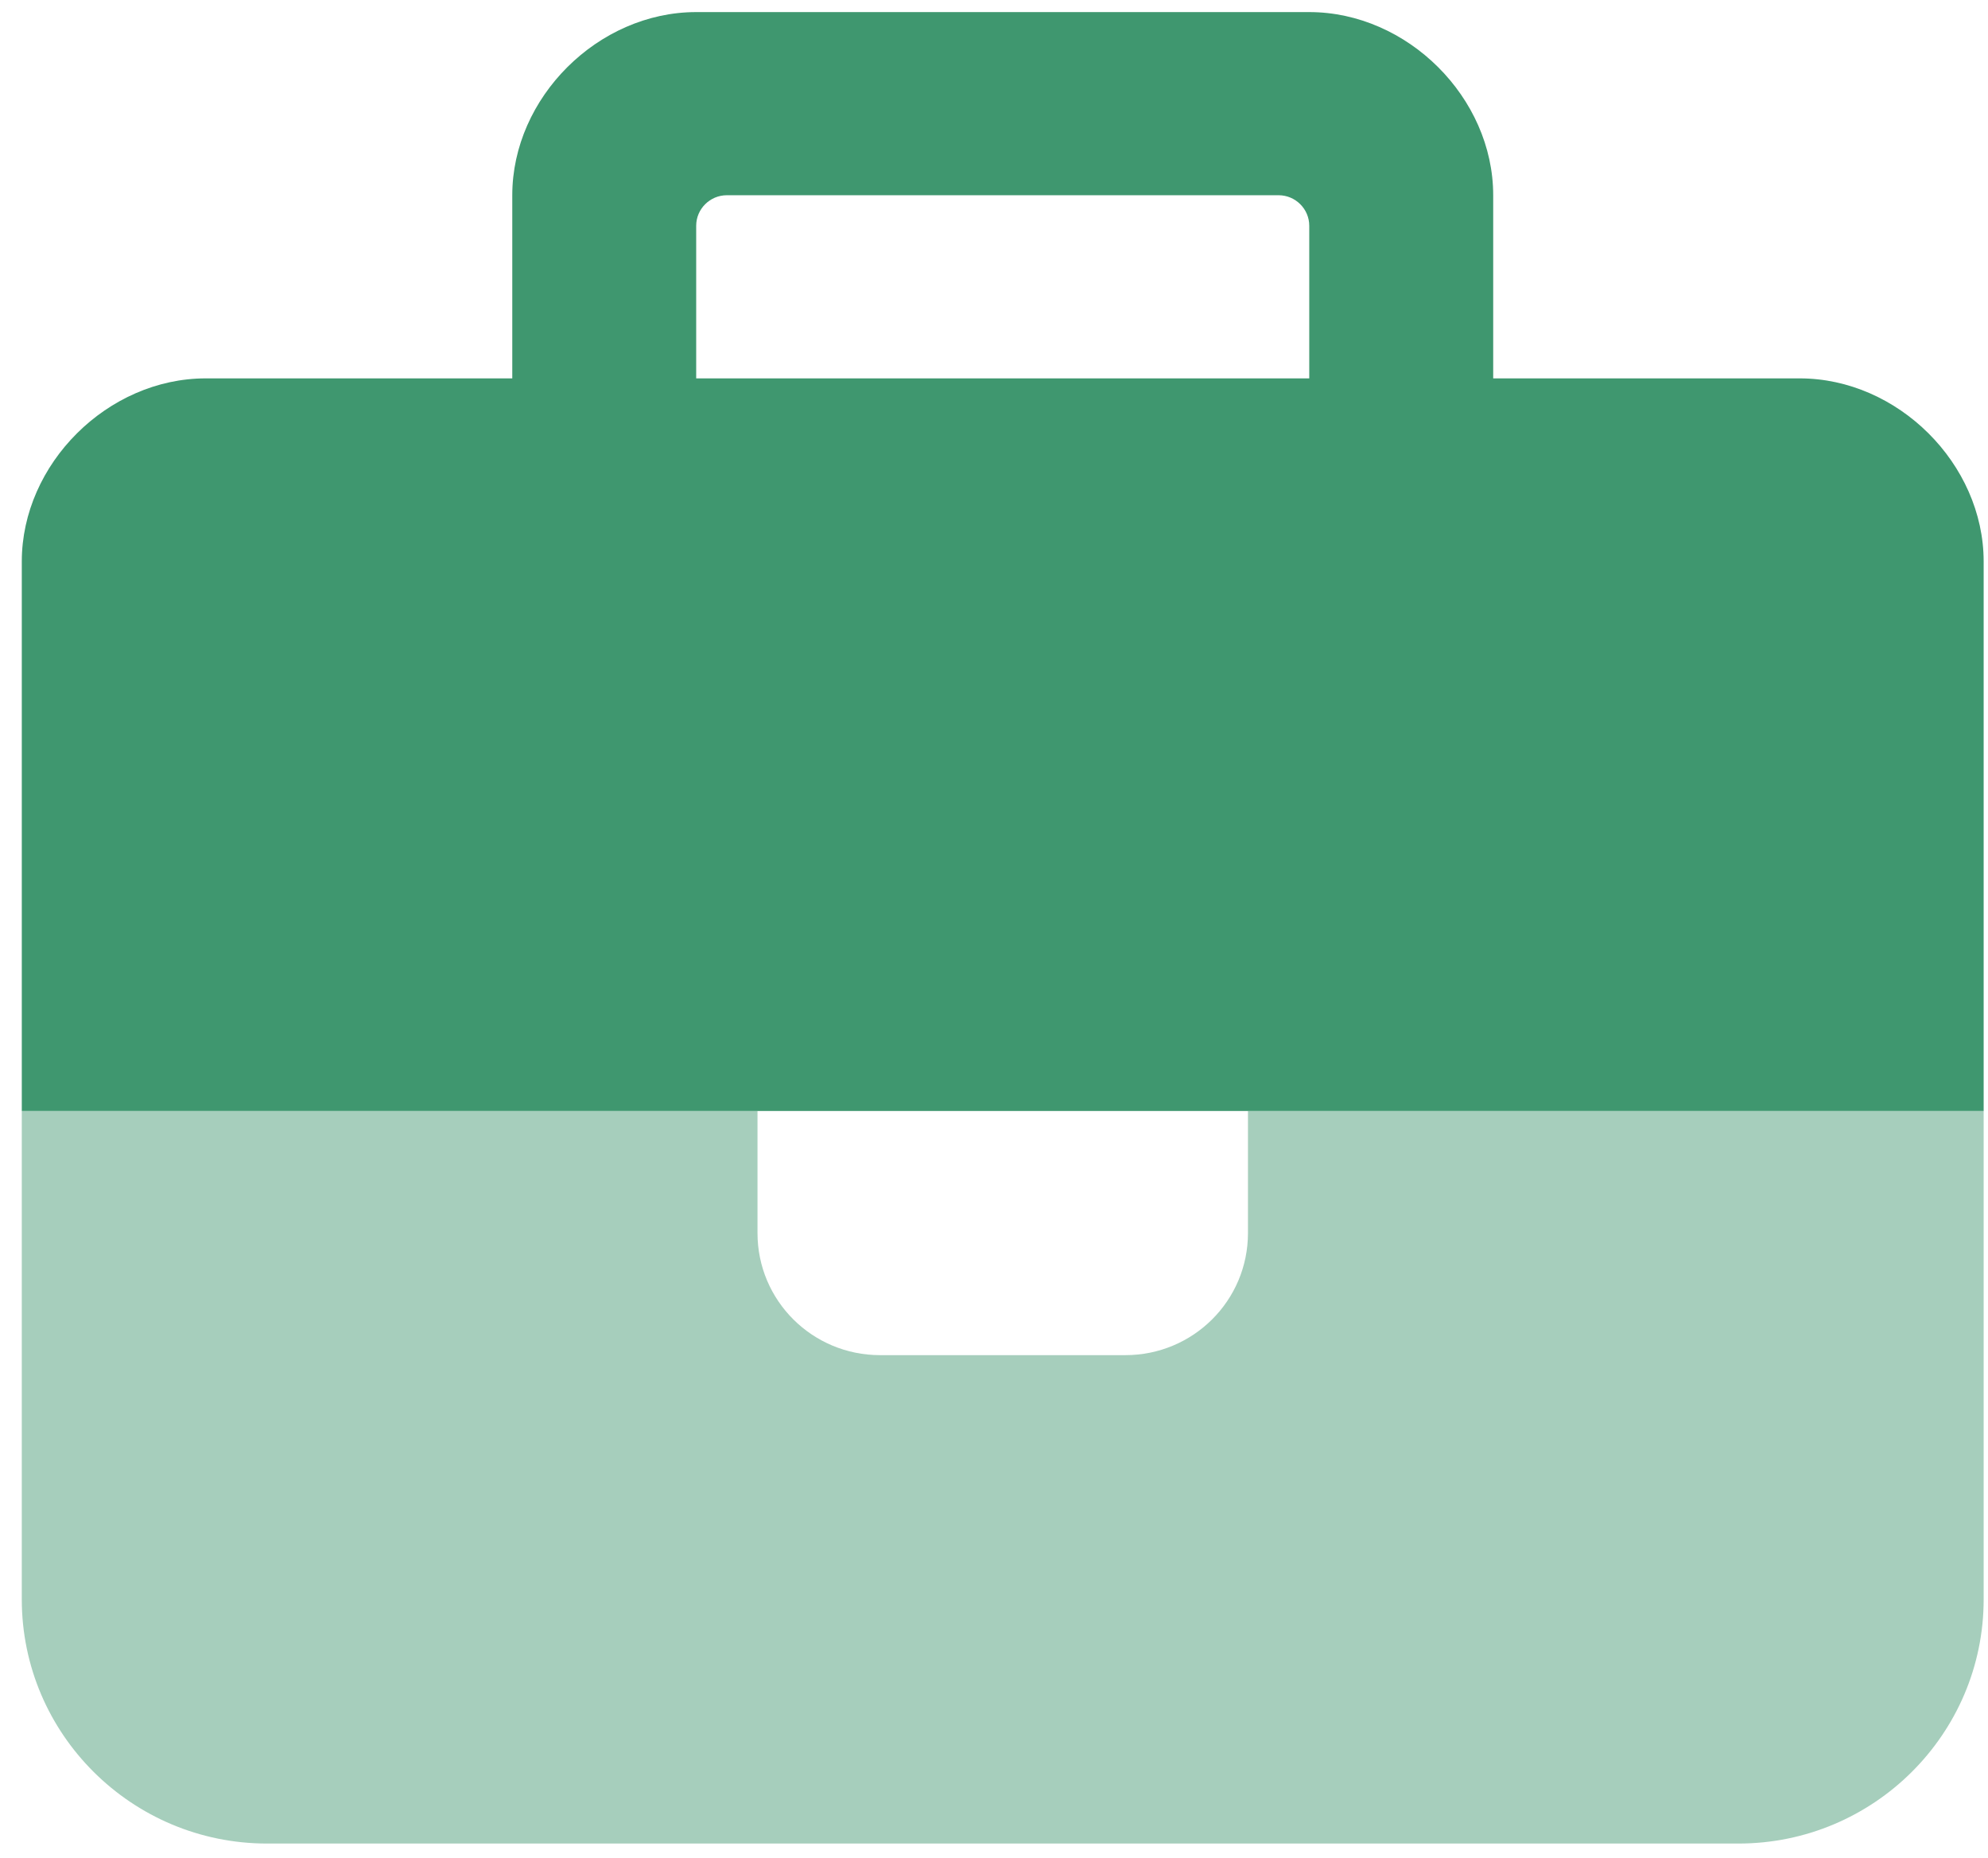 <svg width="76" height="71" viewBox="0 0 76 71" fill="none" xmlns="http://www.w3.org/2000/svg">
<g clip-path="url(#clip0_122_997)">
<path d="M0.833 42.462V61.129C0.833 66.277 5.038 70.462 10.209 70.462H66.459C71.629 70.462 75.834 66.277 75.834 61.129V42.462H47.709V47.129C47.709 49.71 45.614 51.795 43.021 51.795H33.646C31.053 51.795 28.959 49.71 28.959 47.129V42.462H0.833Z" fill="#A6CEBC"/>
<path d="M57.084 14.462H68.802C72.552 14.462 75.834 17.729 75.834 21.462V42.462H0.833V21.462C0.833 17.729 4.115 14.462 7.865 14.462H19.584V7.462C19.584 3.729 22.865 0.462 26.615 0.462H50.052C53.802 0.462 57.084 3.729 57.084 7.462V14.462ZM50.052 14.462V8.629C50.052 7.987 49.525 7.462 48.88 7.462H27.787C27.142 7.462 26.615 7.987 26.615 8.629V14.462H50.052Z" fill="#3F976F"/>
</g>
<defs>
<clipPath id="clip0_122_997">
<rect width="75" height="70" fill="white" transform="translate(0.833 0.462)"/>
</clipPath>
</defs>
</svg>
